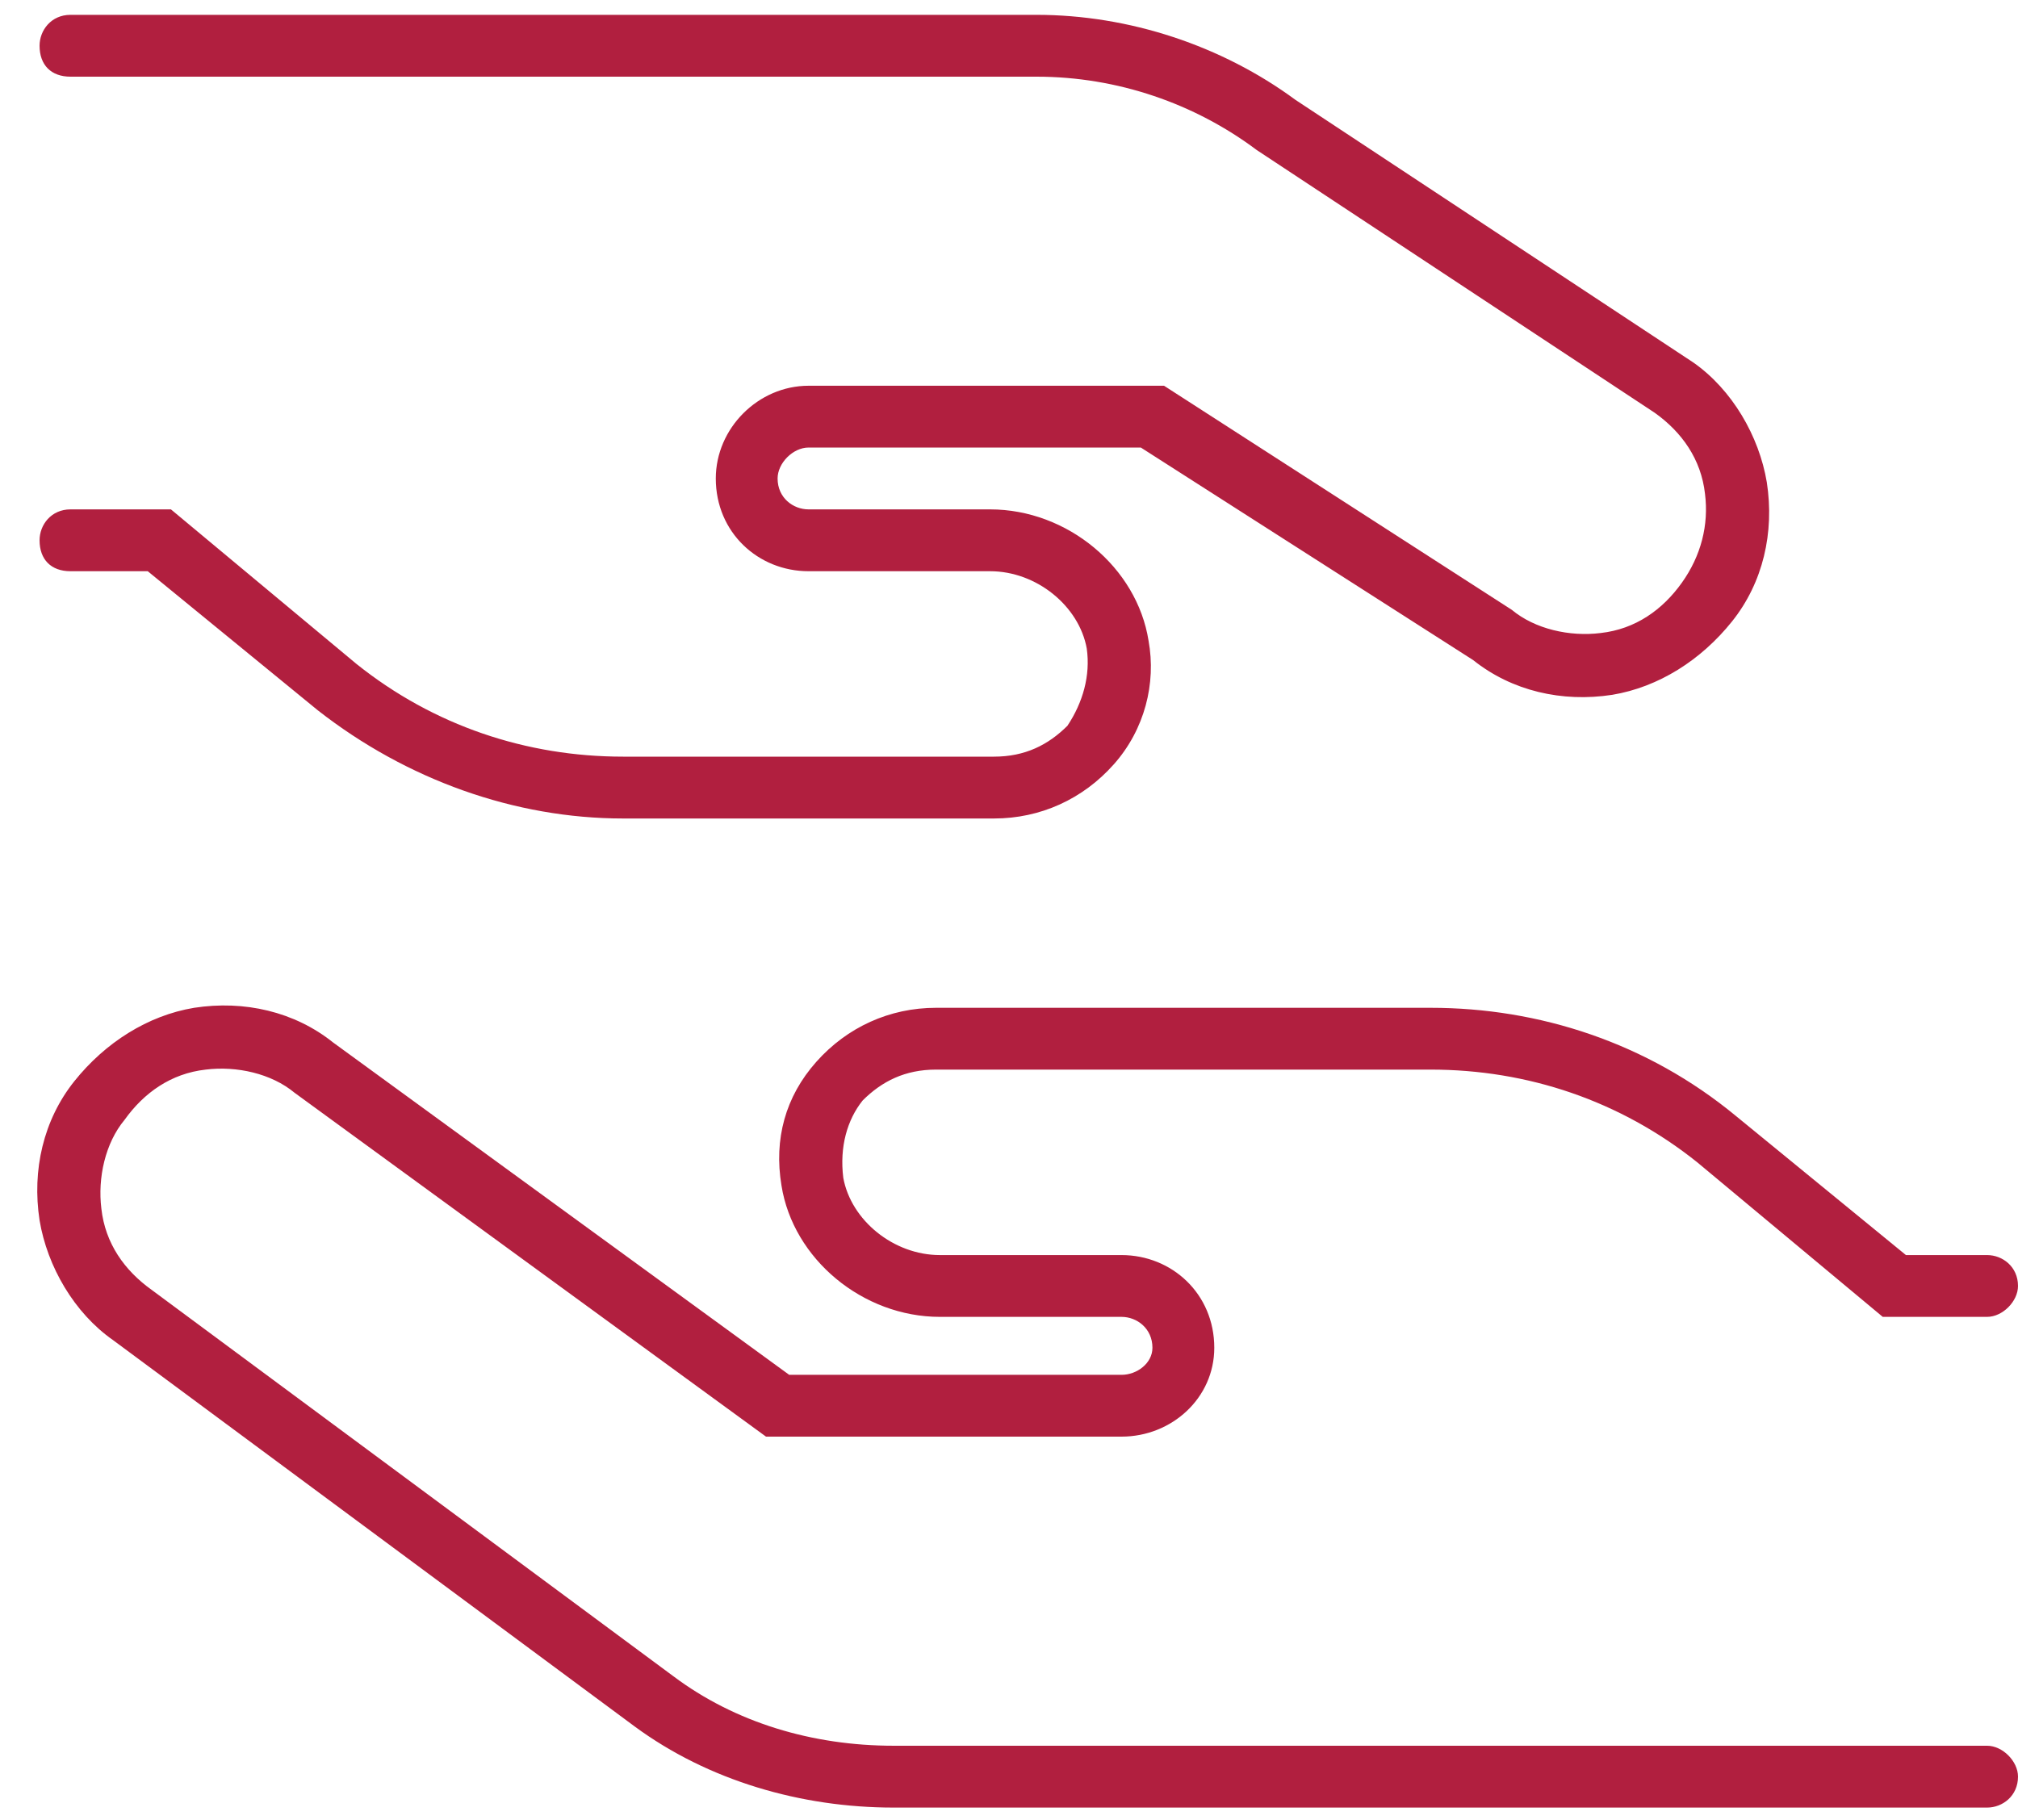 <svg width="51" height="46" viewBox="0 0 51 46" fill="none" xmlns="http://www.w3.org/2000/svg">
<path d="M1.879 27.328C2.66 26.352 3.734 25.668 4.906 25.473C6.176 25.277 7.445 25.57 8.422 26.352L19.945 34.75H28.344C28.734 34.75 29.125 34.457 29.125 34.066C29.125 33.578 28.734 33.285 28.344 33.285H23.754C21.801 33.285 20.043 31.82 19.75 29.965C19.555 28.793 19.848 27.719 20.629 26.84C21.41 25.961 22.484 25.473 23.656 25.473H36.156C38.891 25.473 41.625 26.352 43.871 28.207L48.168 31.723H50.219C50.609 31.723 51 32.016 51 32.504C51 32.895 50.609 33.285 50.219 33.285H47.582L42.895 29.379C40.941 27.816 38.598 27.035 36.156 27.035H23.656C22.875 27.035 22.289 27.328 21.801 27.816C21.41 28.305 21.215 28.988 21.312 29.77C21.508 30.844 22.582 31.723 23.754 31.723H28.344C29.613 31.723 30.688 32.699 30.688 34.066C30.688 35.336 29.613 36.312 28.344 36.312H19.359L7.445 27.621C6.859 27.133 5.98 26.938 5.199 27.035C4.32 27.133 3.637 27.621 3.148 28.305C2.66 28.891 2.465 29.77 2.562 30.551C2.66 31.43 3.148 32.113 3.832 32.602L17.016 42.367C18.578 43.539 20.531 44.125 22.582 44.125H50.219C50.609 44.125 51 44.516 51 44.906C51 45.395 50.609 45.688 50.219 45.688H22.582C20.238 45.688 17.895 45.004 16.039 43.637L2.855 33.871C1.879 33.188 1.195 32.016 1 30.844C0.805 29.574 1.098 28.305 1.879 27.328ZM43.773 15.707C42.992 16.684 41.918 17.367 40.746 17.562C39.477 17.758 38.207 17.465 37.23 16.684L28.832 11.312H20.434C20.043 11.312 19.652 11.703 19.652 12.094C19.652 12.582 20.043 12.875 20.434 12.875H25.023C26.977 12.875 28.734 14.34 29.027 16.195C29.223 17.27 28.93 18.441 28.148 19.32C27.367 20.199 26.293 20.688 25.121 20.688H15.746C13.012 20.688 10.277 19.711 8.031 17.953L3.734 14.438H1.781C1.293 14.438 1 14.145 1 13.656C1 13.266 1.293 12.875 1.781 12.875H4.32L9.008 16.781C10.961 18.344 13.305 19.125 15.746 19.125H25.121C25.902 19.125 26.488 18.832 26.977 18.344C27.367 17.758 27.562 17.074 27.465 16.391C27.27 15.316 26.195 14.438 25.023 14.438H20.434C19.164 14.438 18.09 13.461 18.09 12.094C18.09 10.824 19.164 9.75 20.434 9.75H29.418L38.207 15.414C38.793 15.902 39.672 16.098 40.453 16C41.332 15.902 42.016 15.414 42.504 14.73C42.992 14.047 43.188 13.266 43.09 12.484C42.992 11.605 42.504 10.922 41.82 10.434L31.762 3.793C30.199 2.621 28.246 1.938 26.195 1.938H1.781C1.293 1.938 1 1.645 1 1.156C1 0.766 1.293 0.375 1.781 0.375H26.195C28.539 0.375 30.883 1.156 32.738 2.523L42.797 9.164C43.773 9.848 44.457 11.02 44.652 12.191C44.848 13.461 44.555 14.73 43.773 15.707Z" fill="#B11F3F"/>
</svg>
